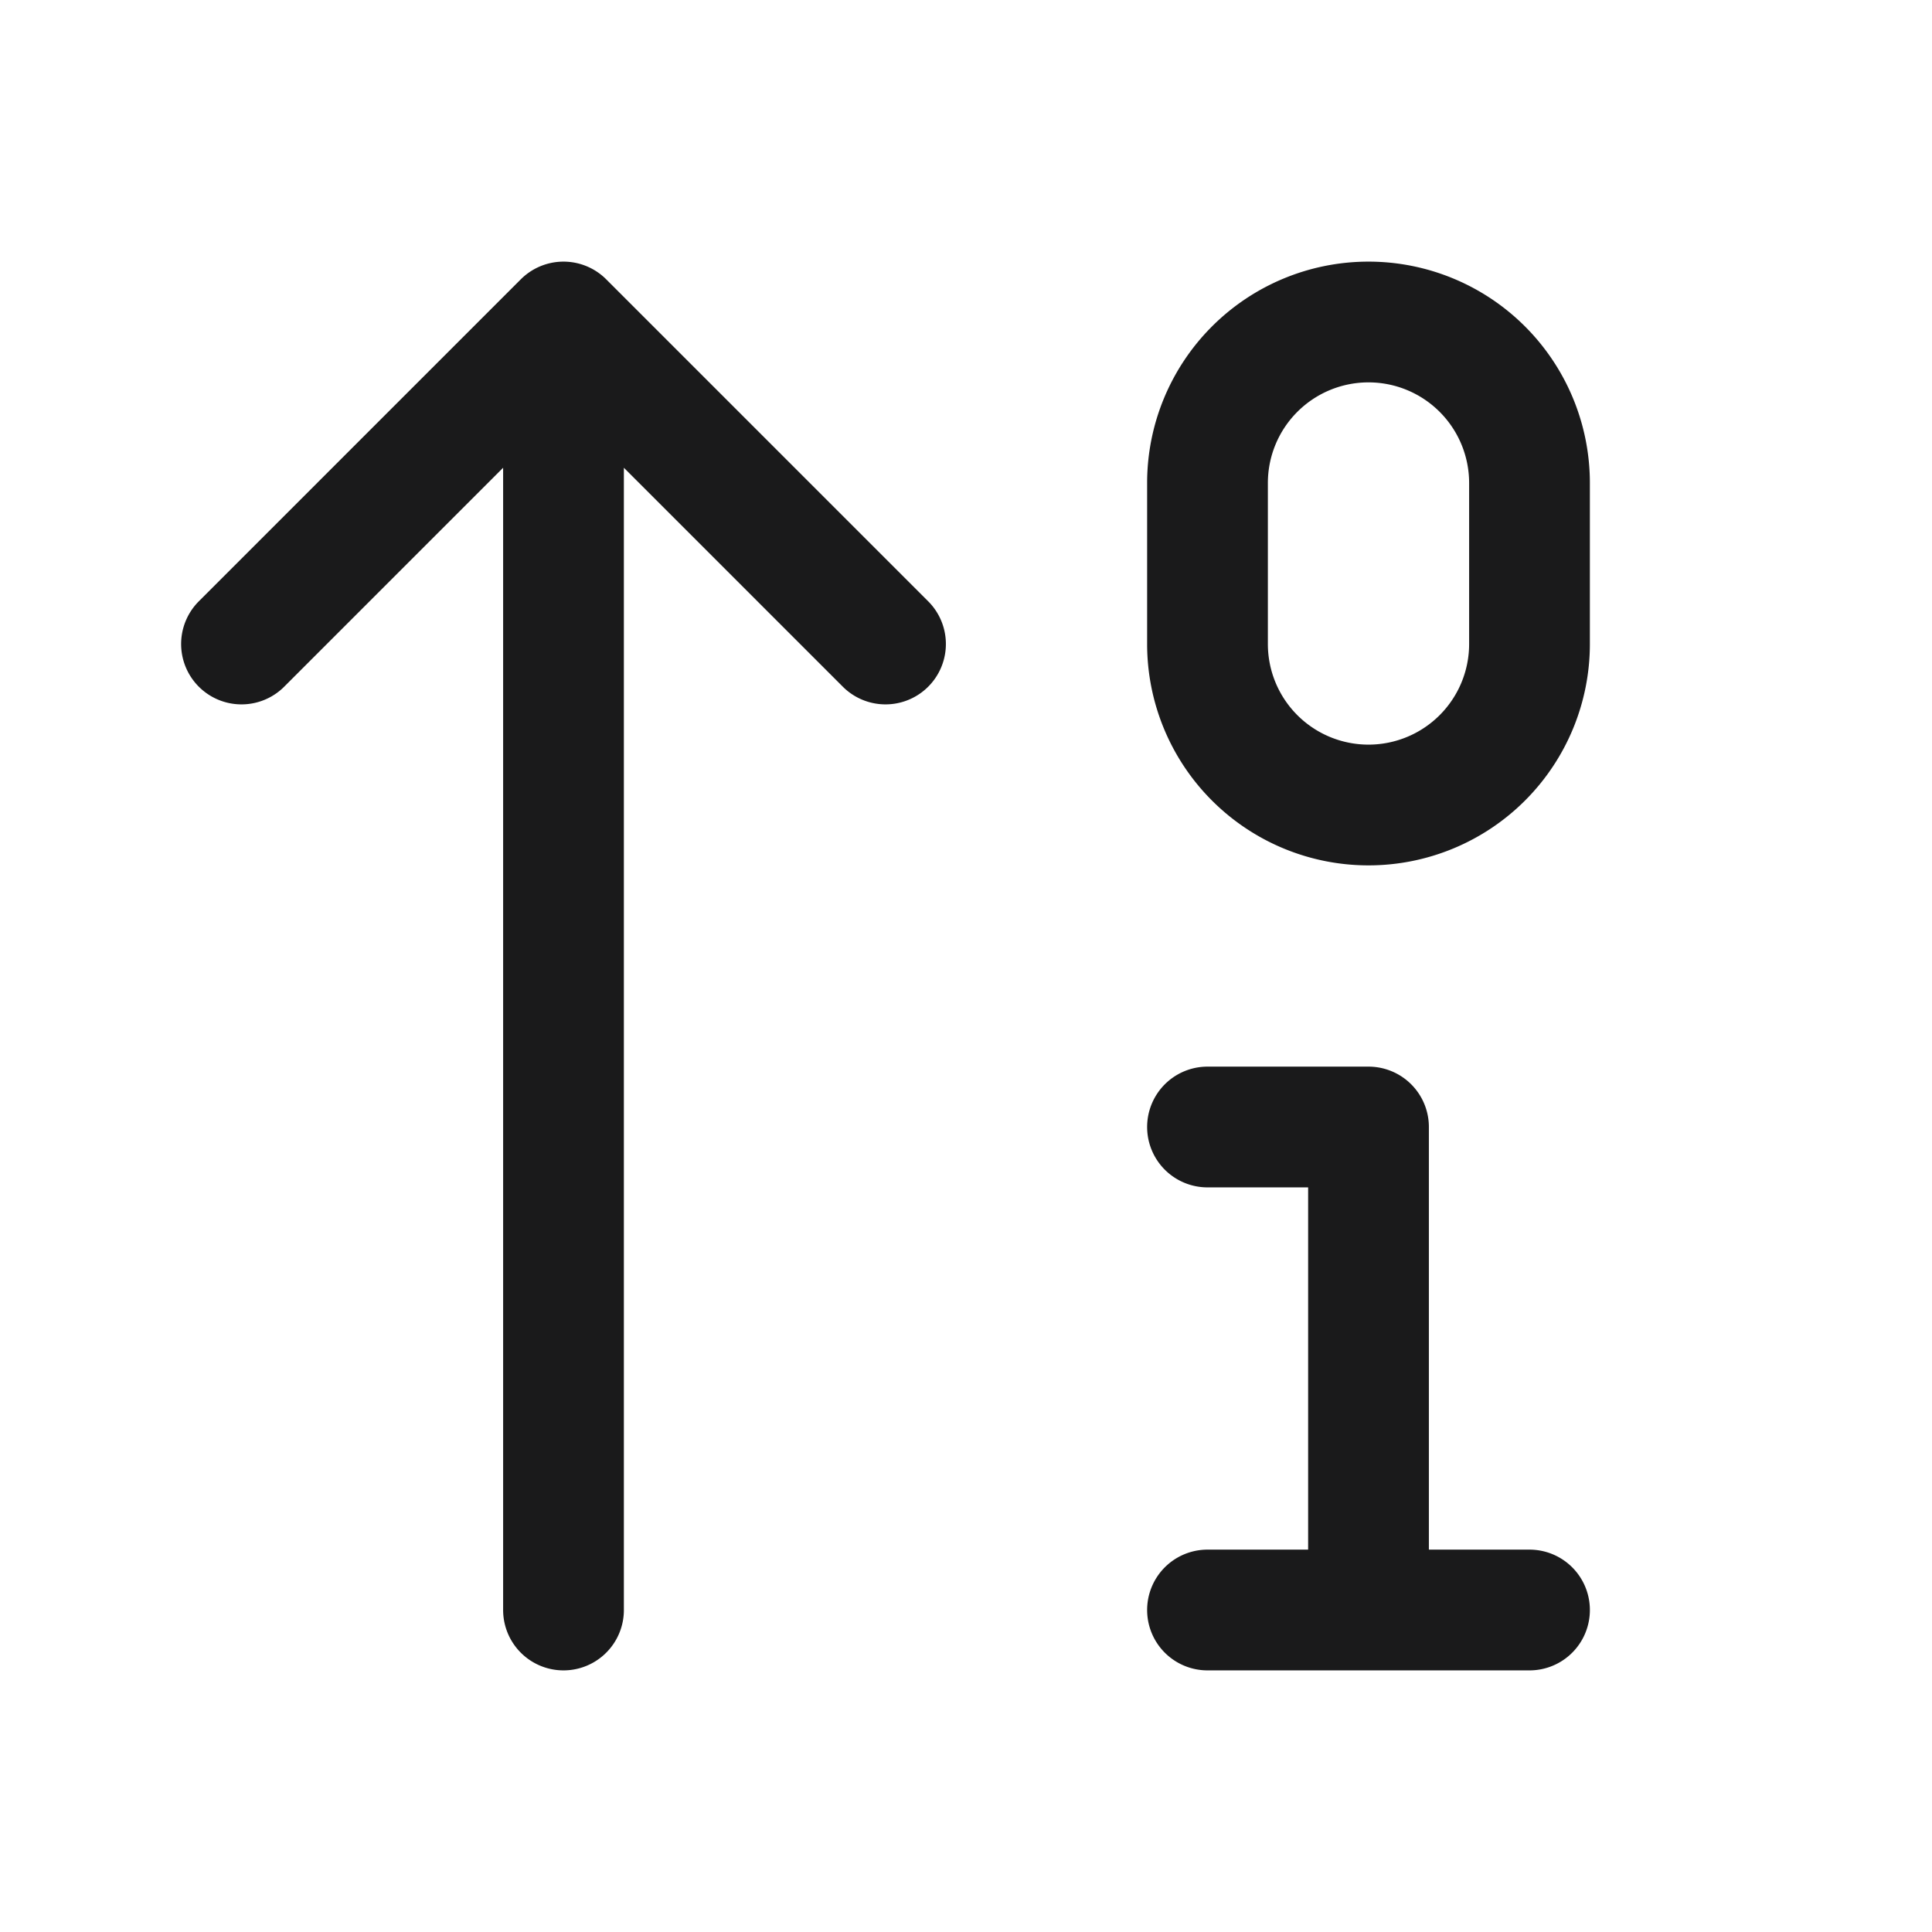 <svg xmlns="http://www.w3.org/2000/svg" width="24" height="24" fill="none"><path stroke="#1A1A1B" stroke-linecap="round" stroke-linejoin="round" stroke-width="1.5" d="m3 8 4-4 4 4M7 4v16M19 6a2 2 0 1 0-4 0v2a2 2 0 1 0 4 0V6Zm-2 14v-6h-2m0 6h4"/></svg>